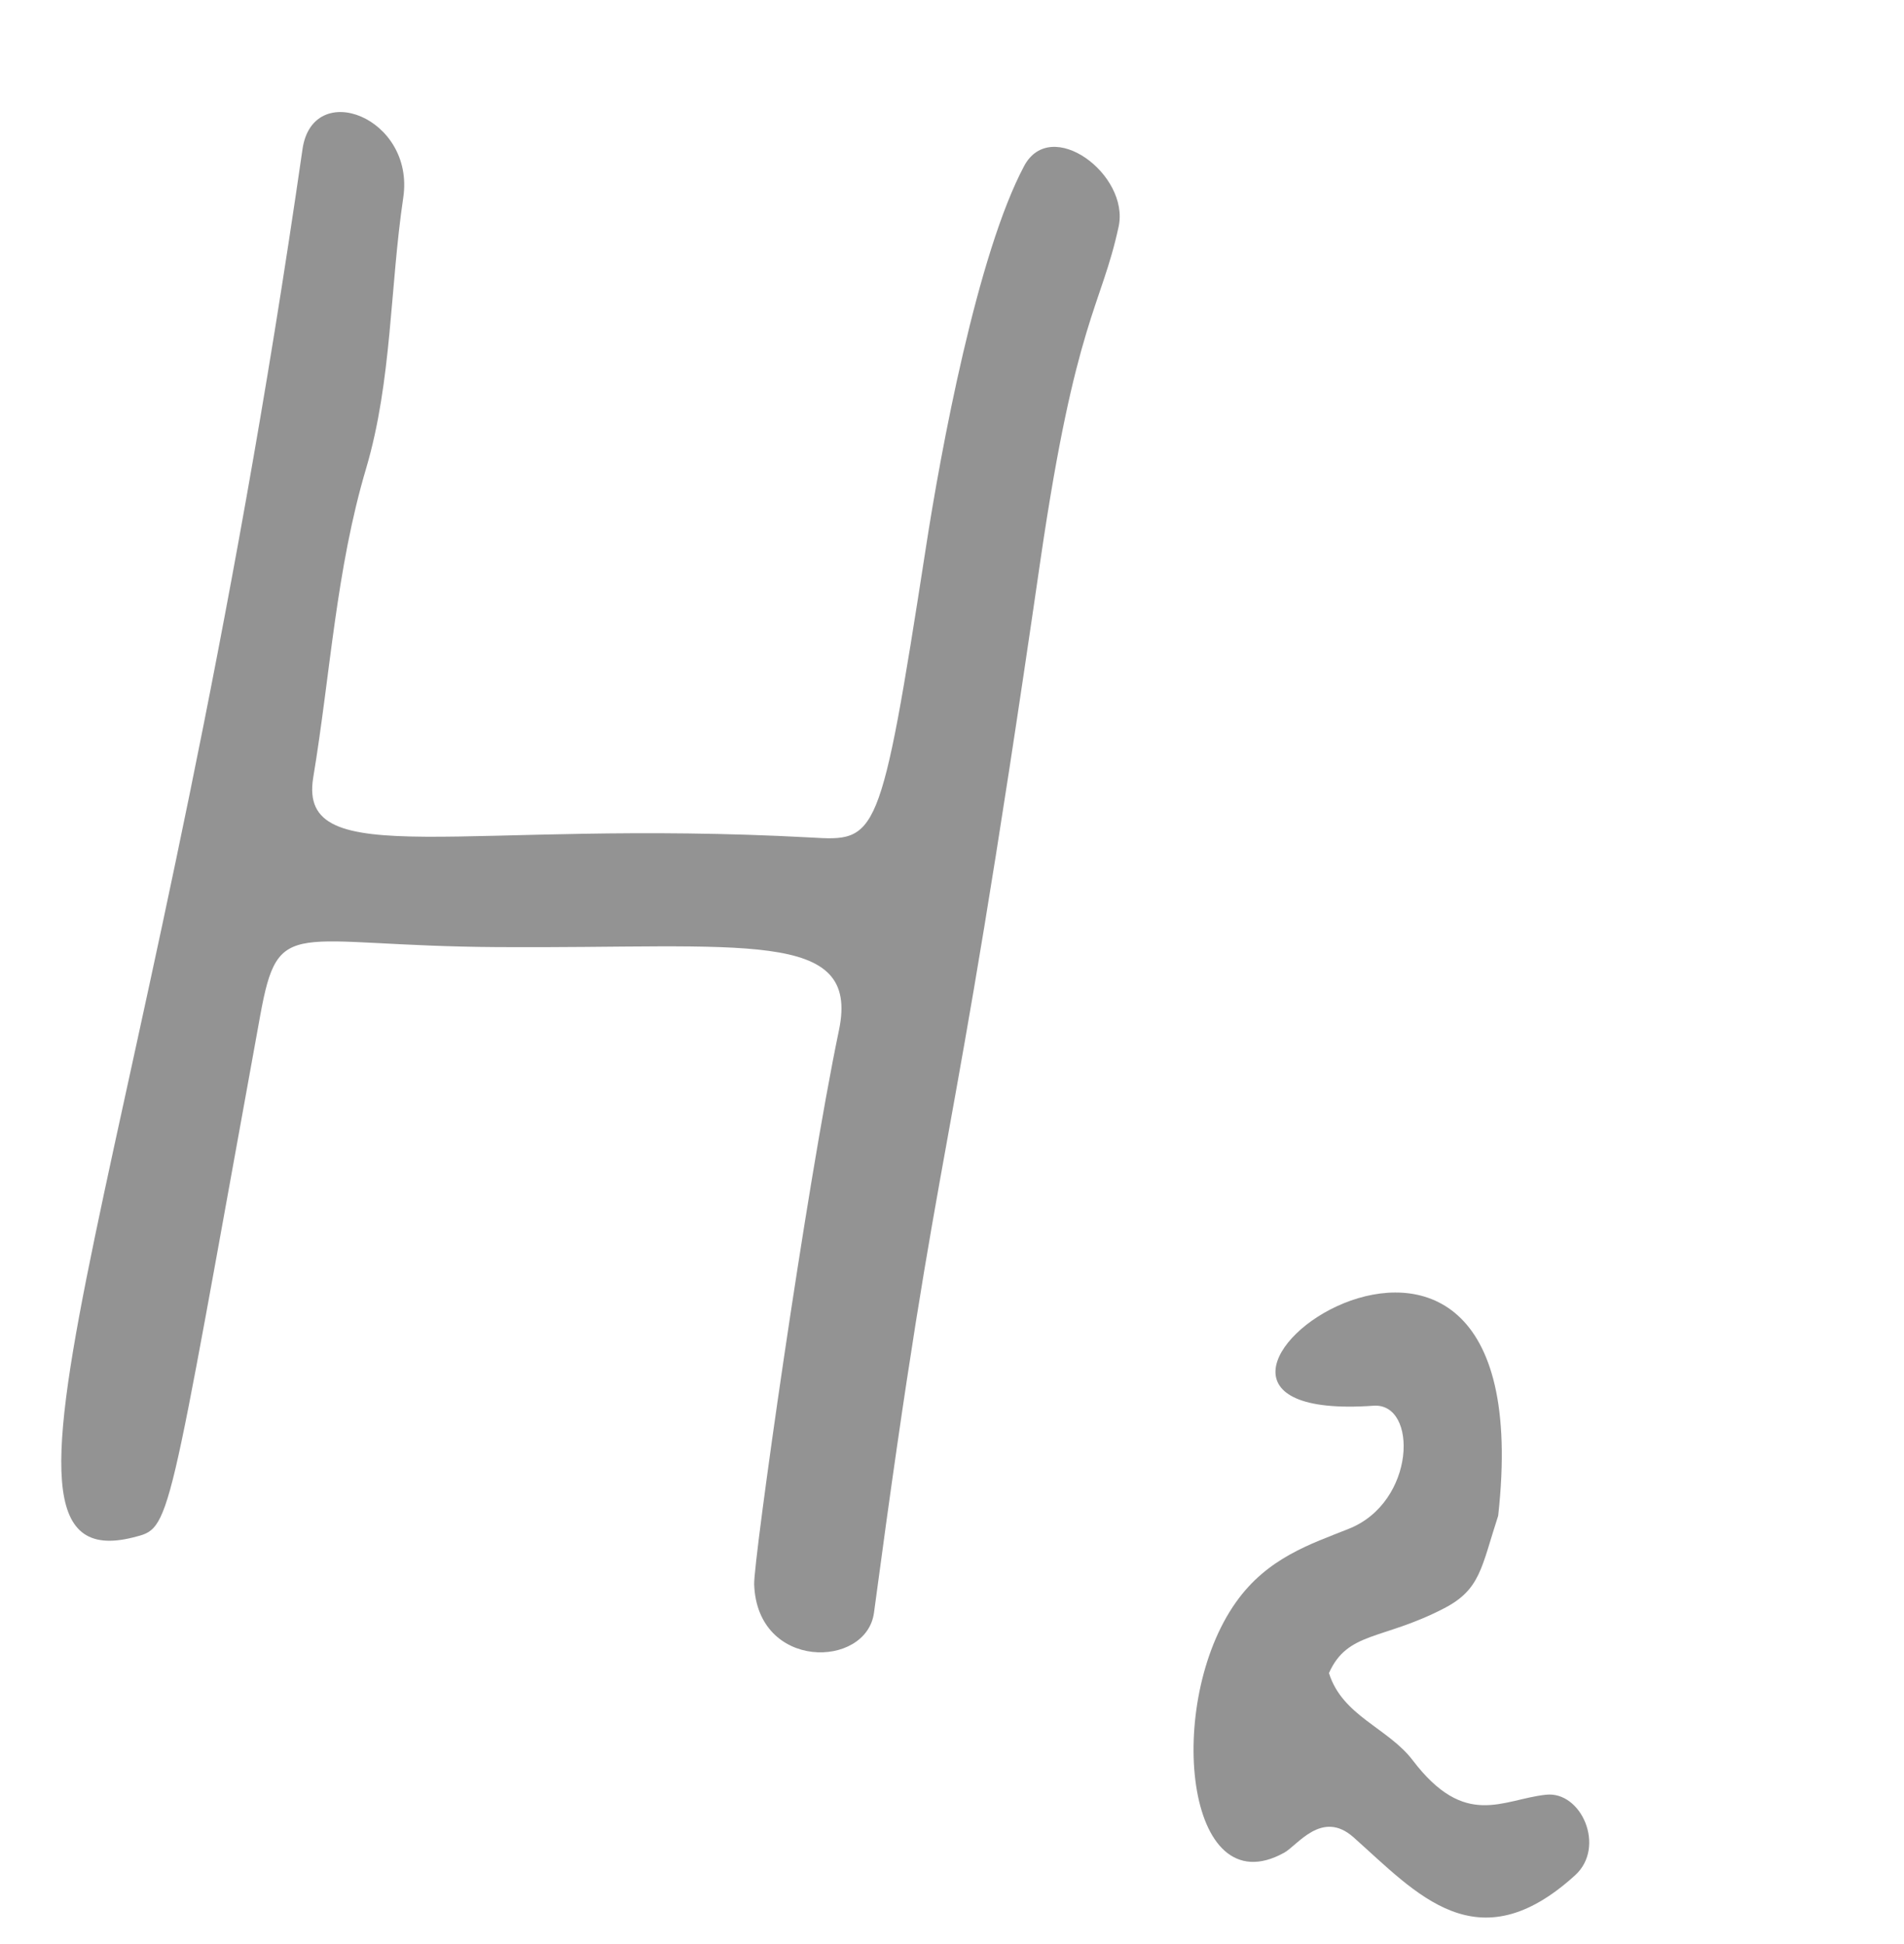<?xml version="1.0" encoding="UTF-8"?> <svg xmlns="http://www.w3.org/2000/svg" width="142" height="145" viewBox="0 0 142 145" fill="none"><path d="M22.559 11.14C23.318 5.811 30.966 8.759 30.075 14.742C29.075 21.464 29.236 28.38 27.313 34.915C25.056 42.503 24.639 50.303 23.359 58.008C22.181 65.214 34.507 61.065 60.437 62.471C65.421 62.76 65.644 62.845 69.042 40.92C70.166 33.583 72.893 18.926 76.377 12.388C78.379 8.63 84.254 13.021 83.429 16.897C82.131 22.917 80.228 23.813 77.61 41.693C70.527 90.528 70.324 81.842 65.181 120.303C64.618 124.472 56.462 124.622 56.246 118.175C56.181 116.521 60.123 88.542 62.573 76.832C64.153 69.227 55.517 70.761 37.17 70.649C21.699 70.559 20.782 68.173 19.402 75.778C12.343 114.612 12.798 113.943 9.927 114.683C-3.736 118.121 11.786 85.923 22.559 11.14Z" fill="#282828" fill-opacity="0.5"></path><path d="M111.734 113.066C110.471 116.933 110.421 118.564 107.695 119.973C103.089 122.363 100.506 121.68 99.114 124.8C100.106 128.002 103.528 128.895 105.361 131.307C109.28 136.463 112.055 134.223 115.287 133.877C117.949 133.575 119.778 137.787 117.473 139.882C110.165 146.528 105.669 141.255 100.955 137.059C98.582 134.938 96.745 137.688 95.759 138.209C88.372 142.277 86.861 127.003 92.179 119.514C94.533 116.188 97.782 115.165 100.569 114.048C105.613 112.067 105.761 104.613 102.429 104.859C80.462 106.416 115.387 80.187 111.734 113.066Z" fill="#282828" fill-opacity="0.5"></path></svg> 